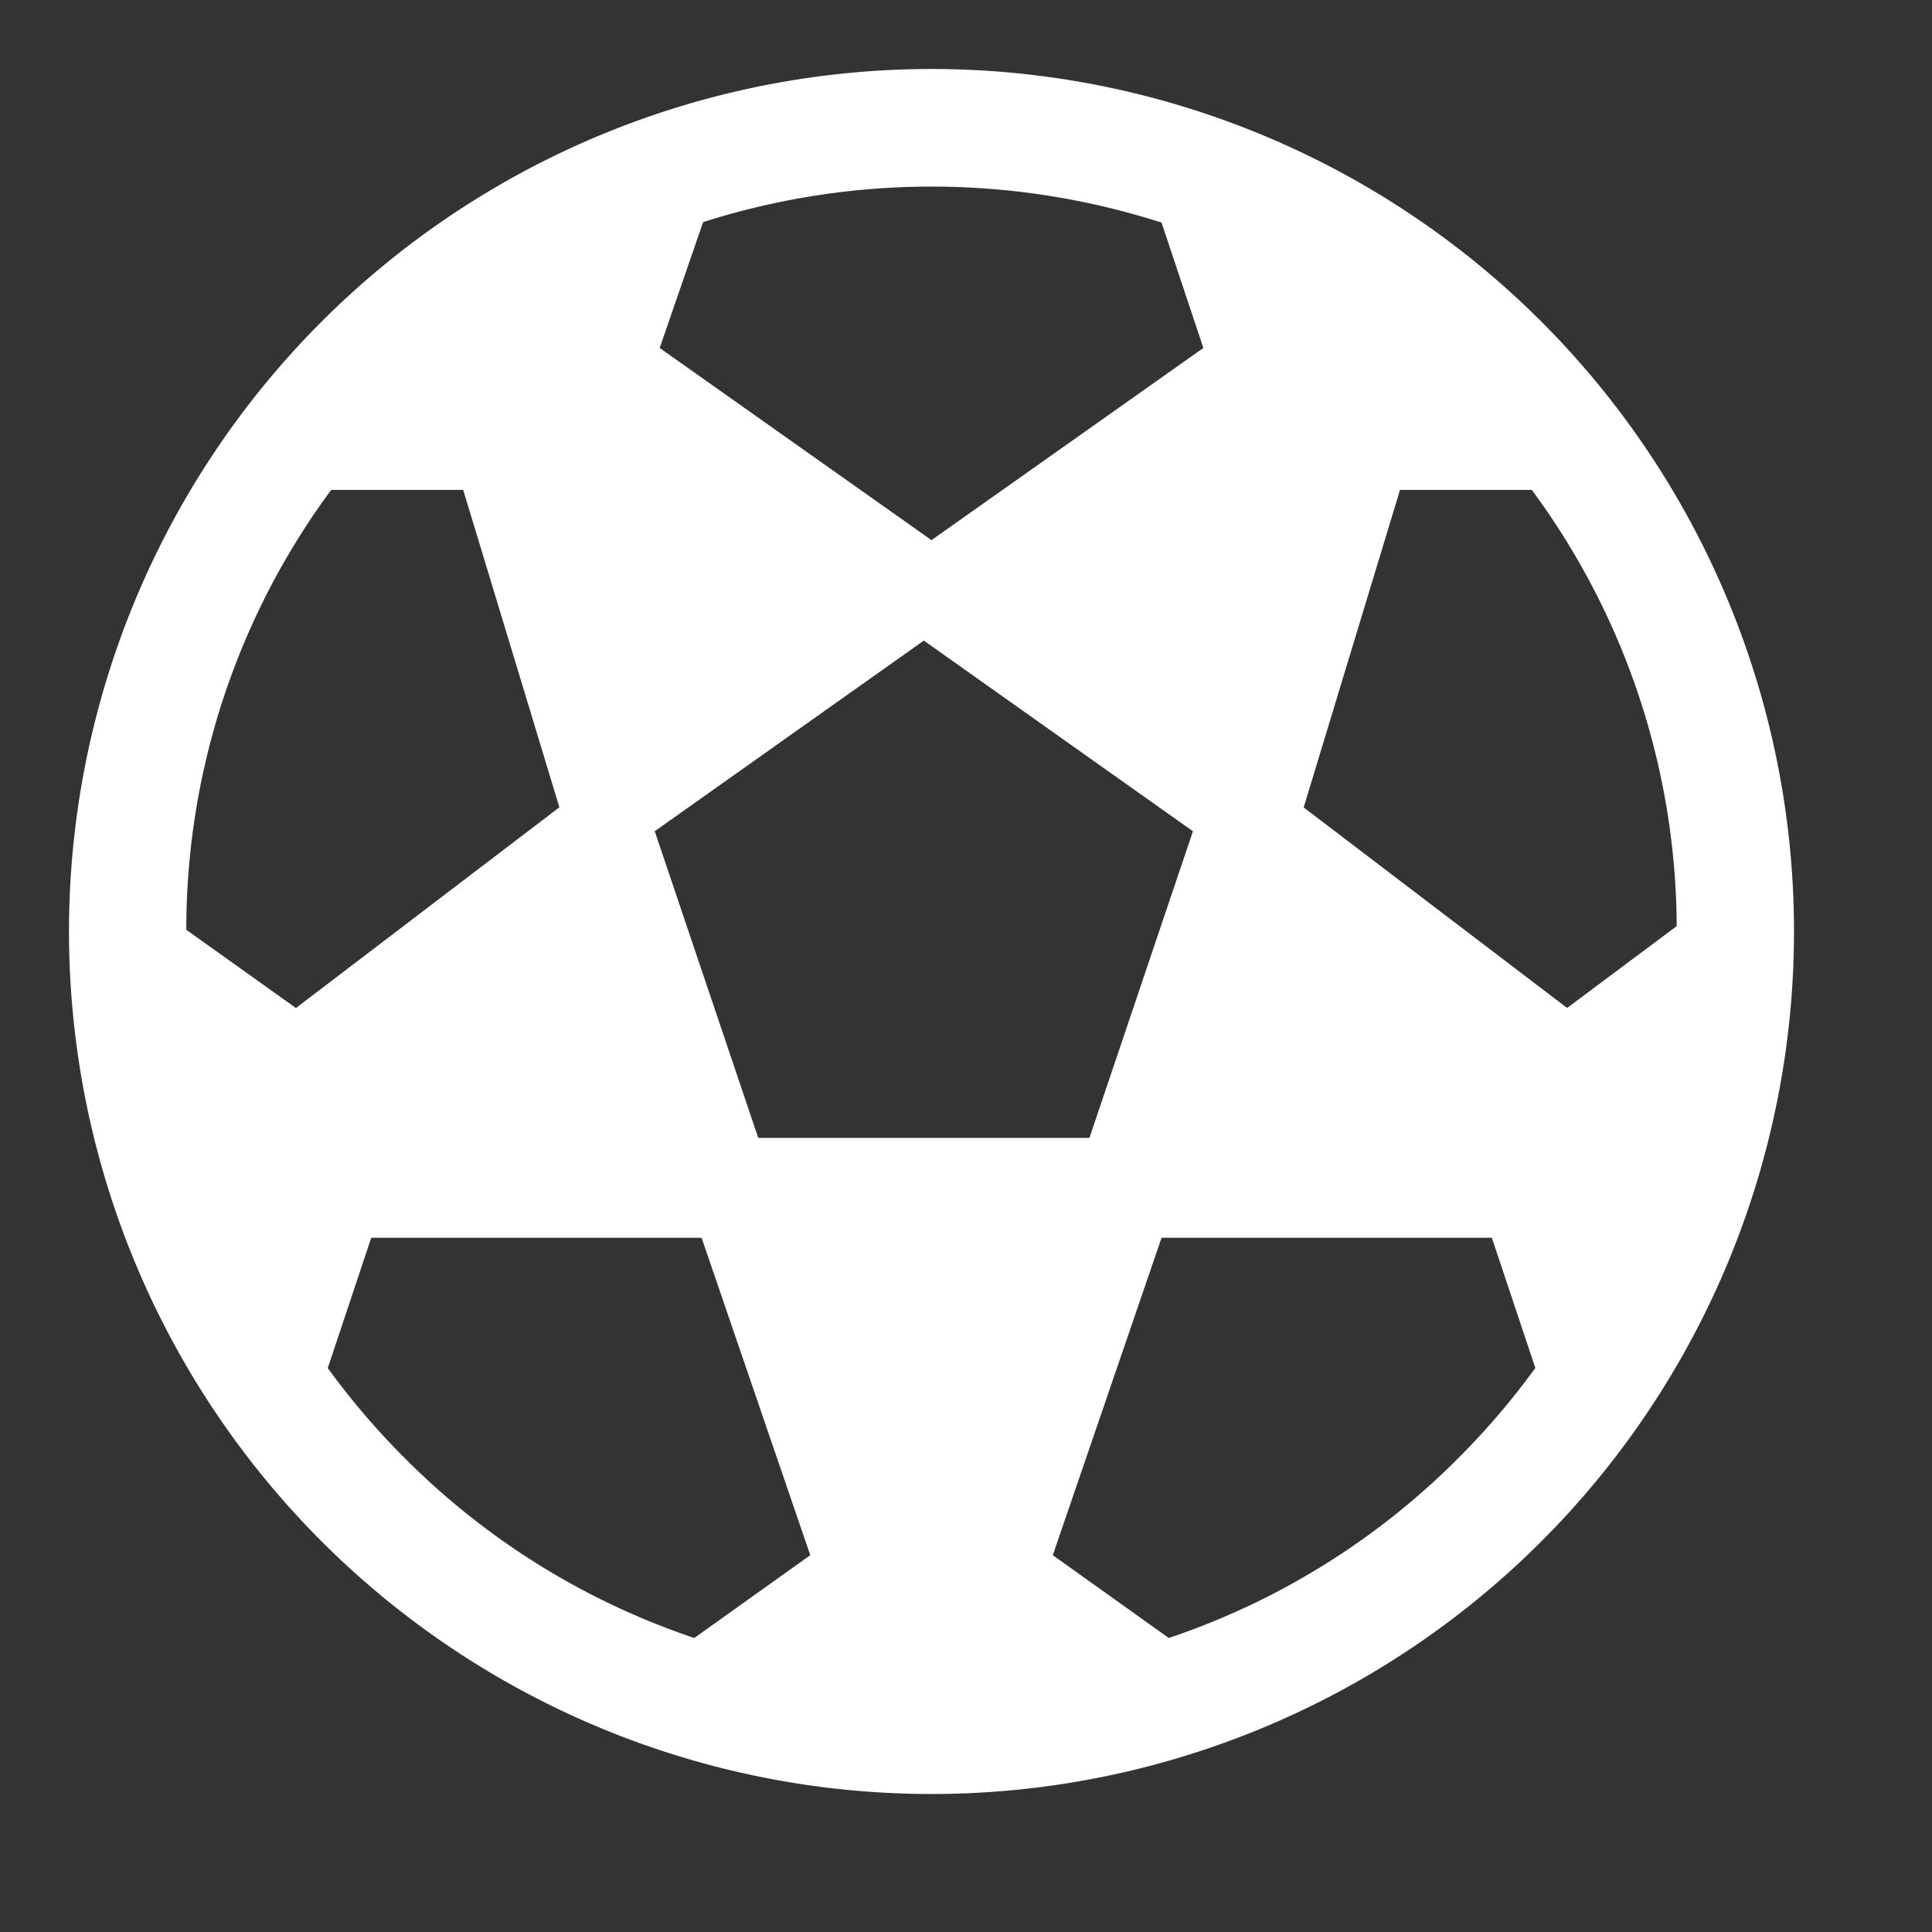 <svg xmlns="http://www.w3.org/2000/svg" width="28" height="28" viewBox="0 0 28 28">
  <rect x="0" y="0" width="28" height="28" fill="#333333" stroke="none"/>
  <g id="Layer_2" data-name="Layer 2" transform="translate(1987 -1431)">
    <g id="invisible_box" data-name="invisible box" transform="translate(-1987 1431)">
      <rect id="Rectangle_24174" data-name="Rectangle 24174" width="28" height="28" transform="translate(0 0)" fill="none"/>
    </g>
    <path id="反転" d="M0,12.5A12.5,12.5,0,1,1,12.5,25,12.5,12.5,0,0,1,0,12.5ZM12.5,23.3h-.213ZM4.867,20.133a10.749,10.749,0,0,0,4.195,2.606l1.681-1.2-1.575-4.6H4.38l-.63,1.888A10.933,10.933,0,0,0,4.867,20.133Zm9.391,1.406,1.681,1.2a10.75,10.75,0,0,0,4.194-2.605,10.935,10.935,0,0,0,1.118-1.308l-.63-1.887H15.834ZM8.489,11.047l1.5,4.444h4.8l1.5-4.444-3.9-2.763Zm9.405-.345,3.818,2.906L23.3,12.422A10.71,10.71,0,0,0,21.2,6.1h-1.91ZM3.289,13.609,7.107,10.7,5.713,6.1H3.8a10.711,10.711,0,0,0-2.1,6.375ZM8.561,4.043,12.5,6.828,16.44,4.043l-.606-1.817a10.907,10.907,0,0,0-6.644-.007Z" transform="translate(-1986 1432)" fill="#fff"/>
  </g>
</svg>
